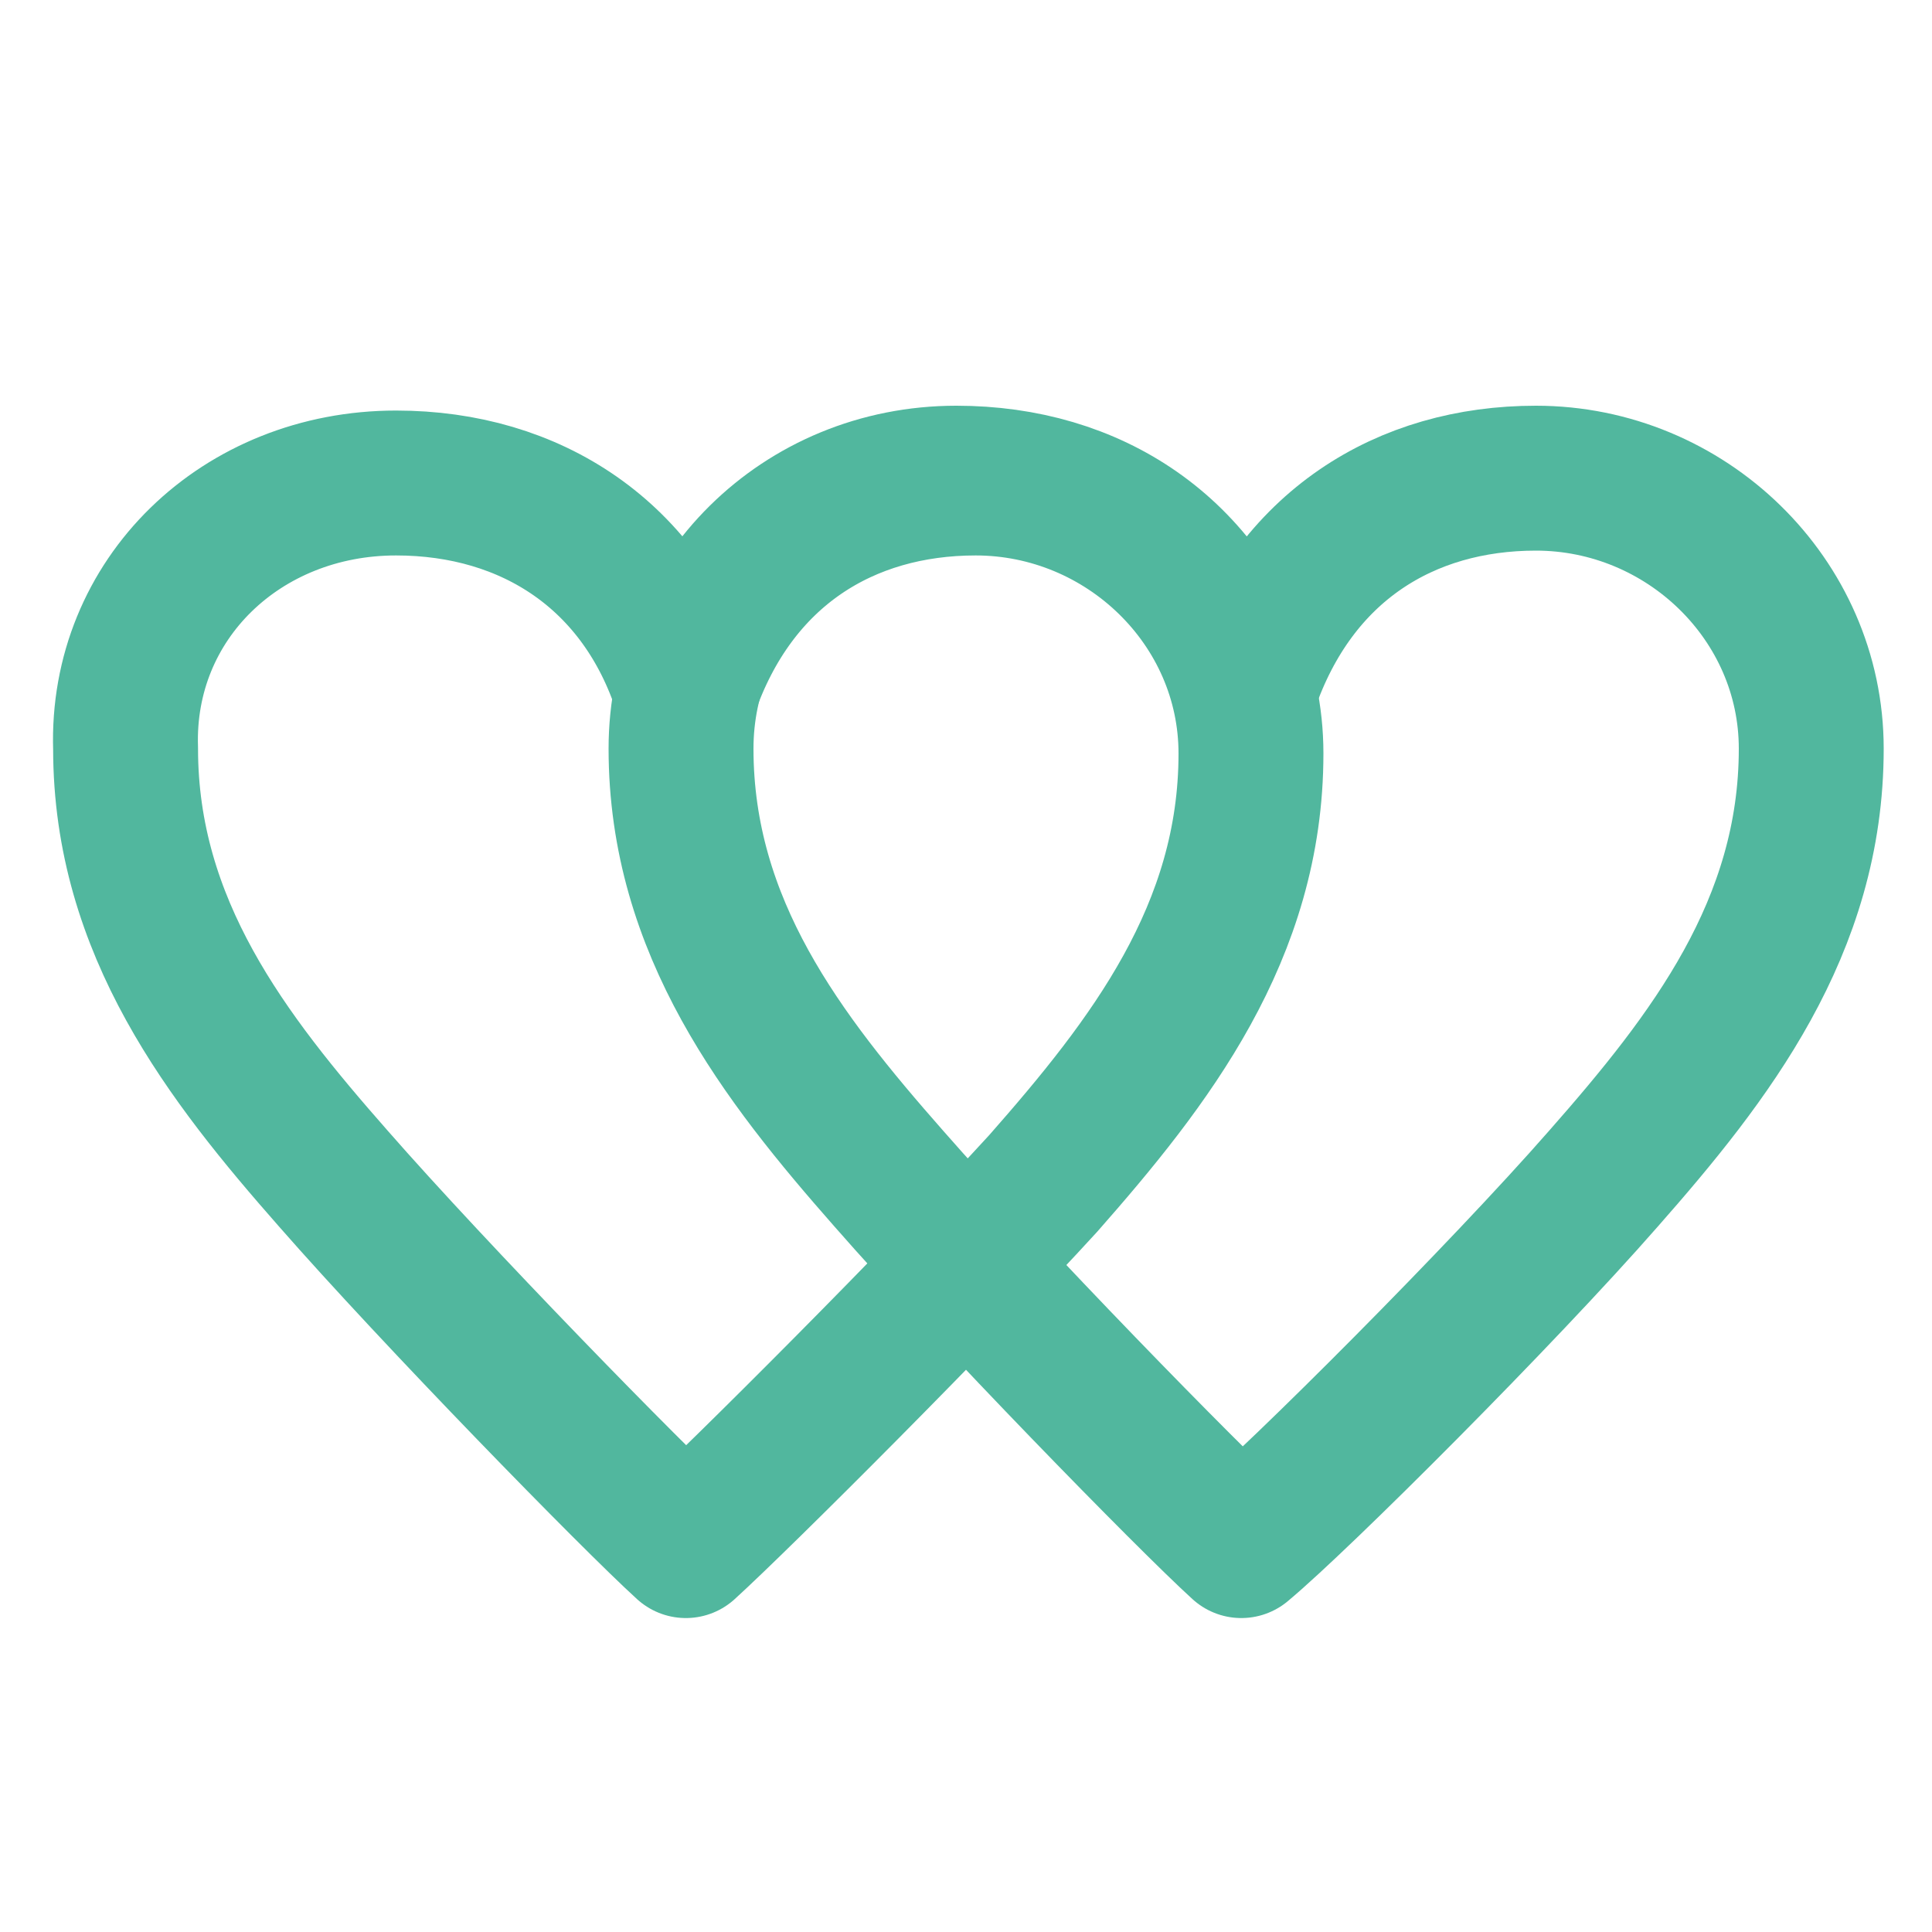<?xml version="1.0" encoding="utf-8"?>
<!-- Generator: Adobe Illustrator 25.3.1, SVG Export Plug-In . SVG Version: 6.00 Build 0)  -->
<svg version="1.1" id="レイヤー_1" xmlns="http://www.w3.org/2000/svg" xmlns:xlink="http://www.w3.org/1999/xlink" x="0px"
	 y="0px" width="40px" height="40px" viewBox="0 0 40 40" style="enable-background:new 0 0 40 40;" xml:space="preserve">
<style type="text/css">
	.st0{fill:none;stroke:#51B79E;stroke-width:3;stroke-linejoin:round;}
</style>
<g>
	<g>
		<path class="st0" d="M14.2,32c-1.1-1-5.2-5.2-7.3-7.6c-2.2-2.5-4.3-5.2-4.3-8.9C2.5,12.4,5,10,8.2,10c2.8,0,5.1,1.5,6,4.3h0
			c1-2.9,3.3-4.3,6-4.3c3.1,0,5.7,2.5,5.7,5.6c0,3.7-2.1,6.4-4.3,8.9C19.5,26.8,15.3,31,14.2,32L14.2,32z"/>
	</g>
	<g>
		<path class="st0" d="M25.7,32c-1.1-1-5.2-5.2-7.3-7.6c-2.2-2.5-4.3-5.2-4.3-8.9c0-3.1,2.5-5.6,5.7-5.6c2.8,0,5.1,1.5,6,4.3h0
			c1-2.9,3.3-4.3,6-4.3c3.1,0,5.7,2.5,5.7,5.6c0,3.7-2.1,6.4-4.3,8.9C31.1,26.8,26.9,31,25.7,32L25.7,32z"/>
	</g>
</g>
</svg>
